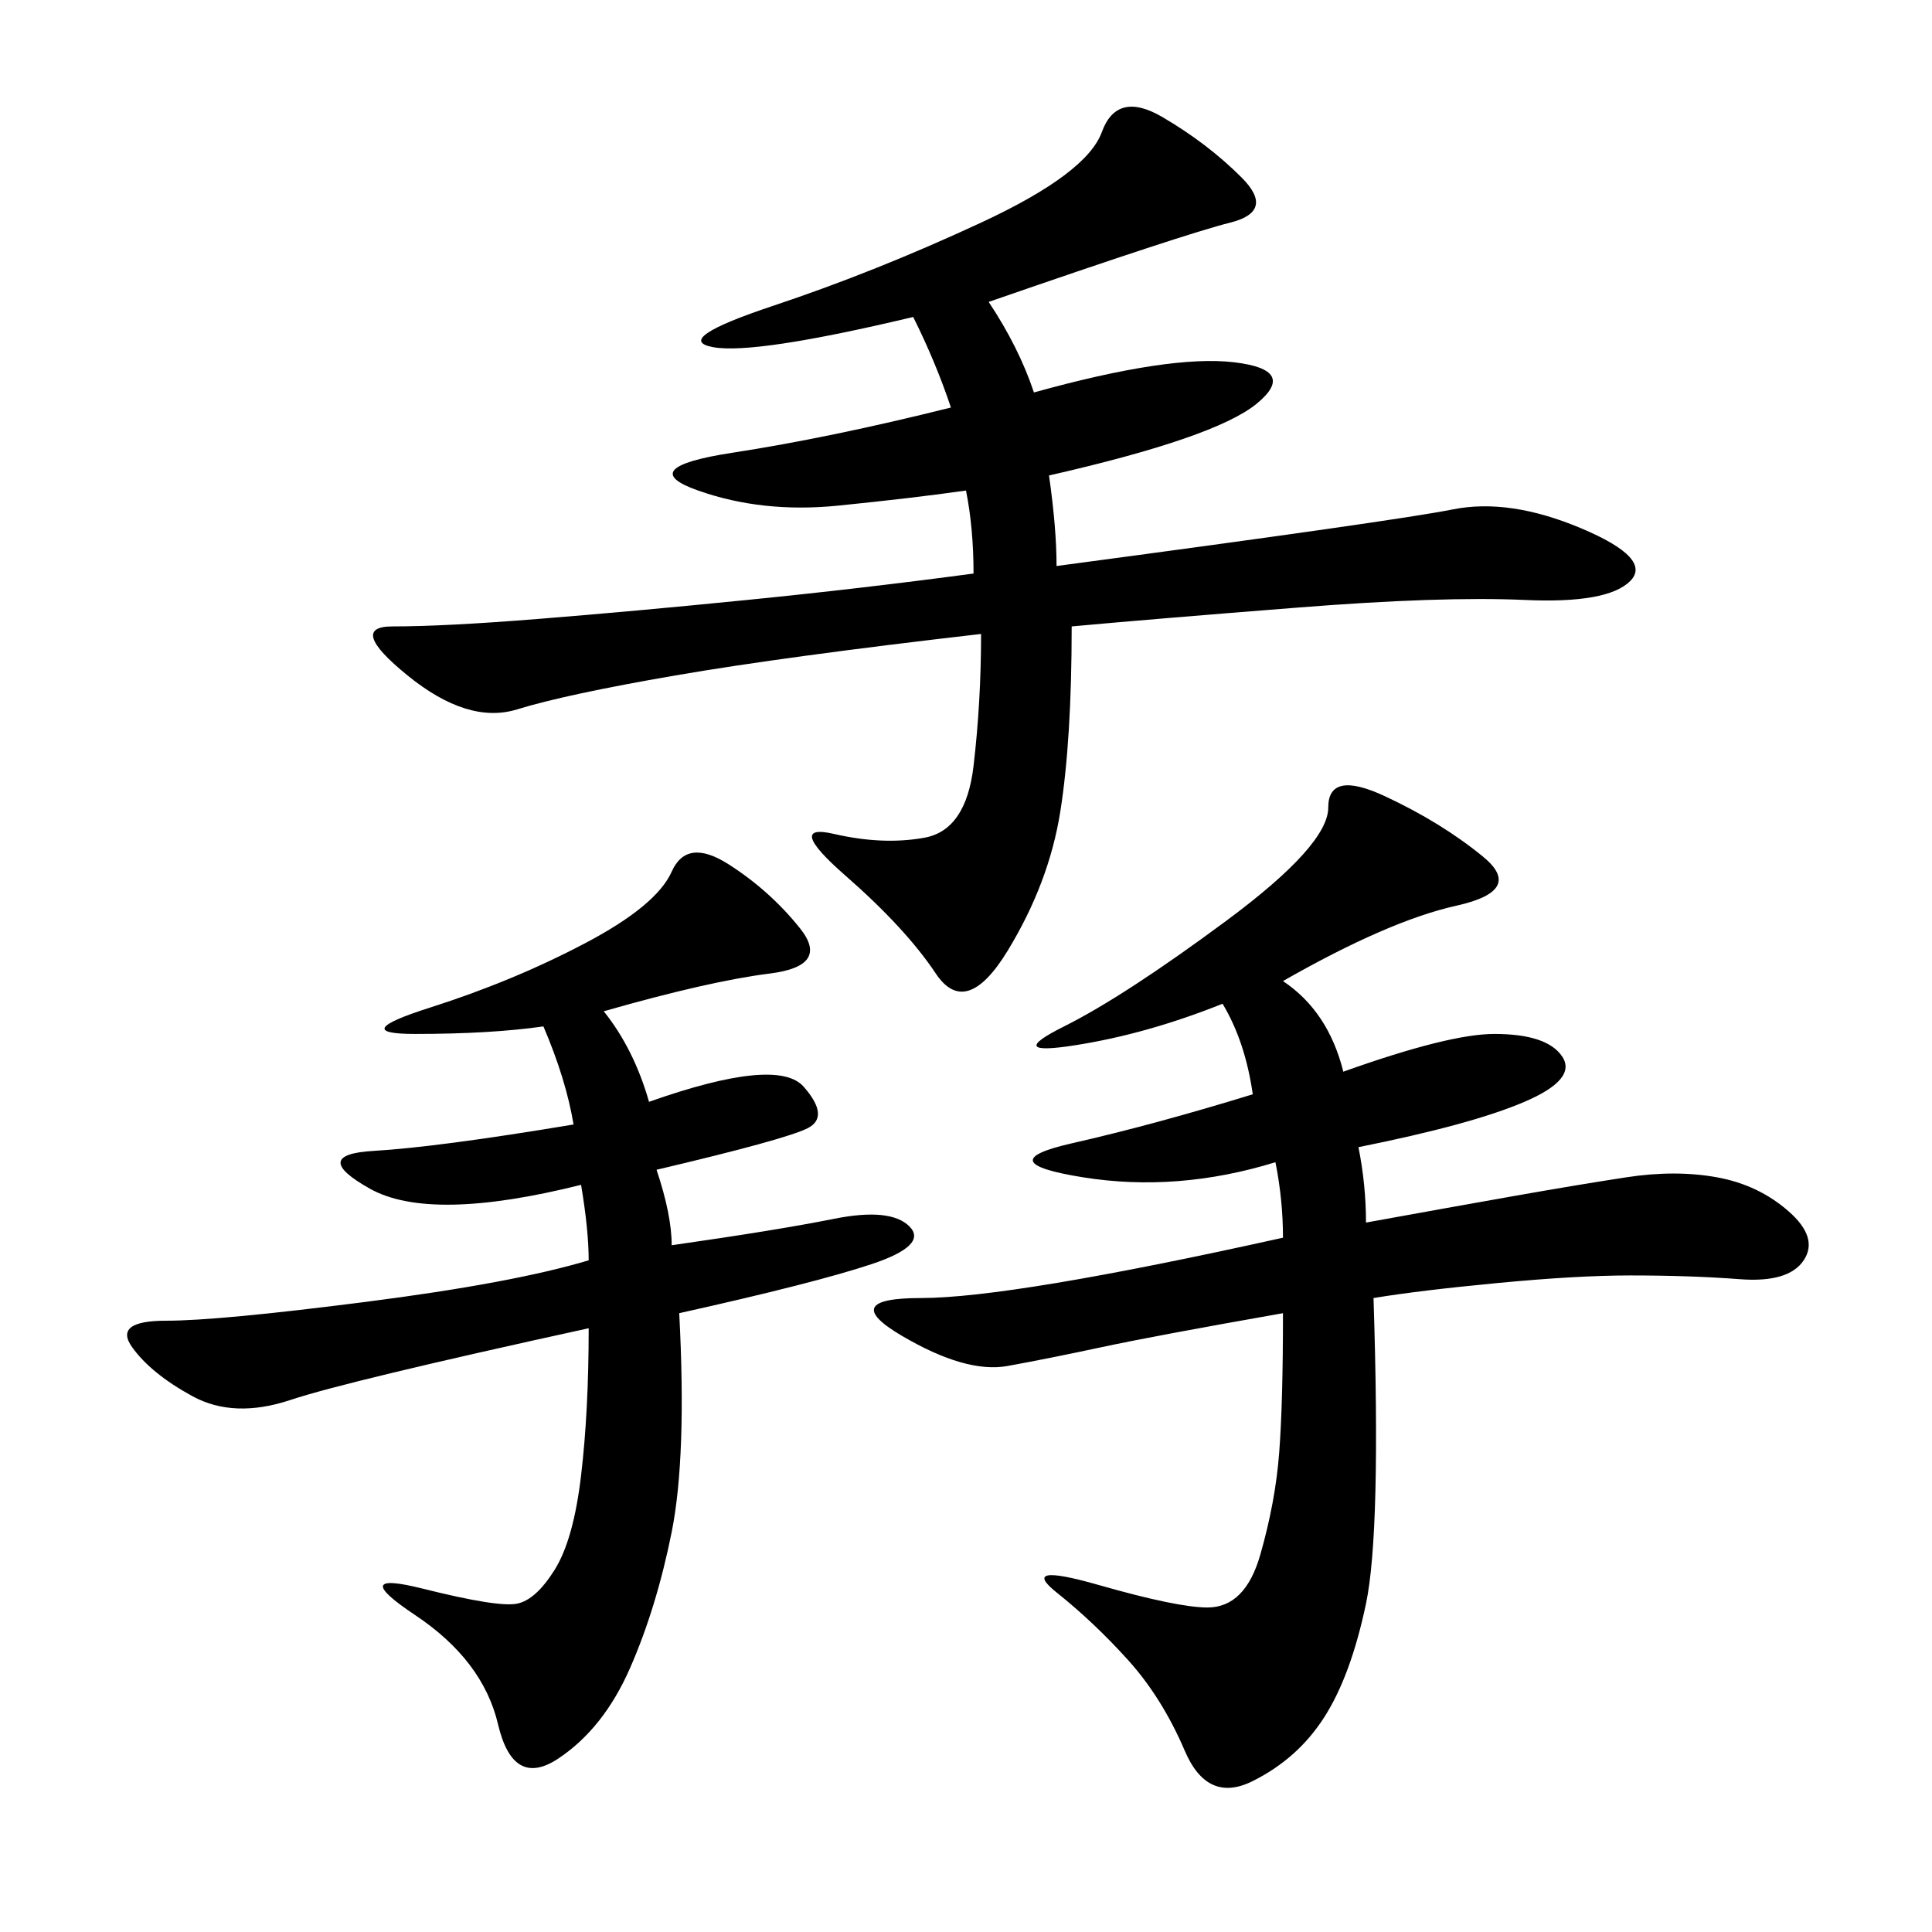 <svg xmlns="http://www.w3.org/2000/svg" xmlns:xlink="http://www.w3.org/1999/xlink" width="300" height="300"><path d="M153.52 46.88Q158.20 53.91 160.55 60.94L160.55 60.94Q181.64 55.08 191.60 56.25Q201.56 57.42 195.12 62.70Q188.67 67.97 162.89 73.83L162.89 73.83Q164.06 82.03 164.06 87.89L164.06 87.89Q216.80 80.86 225.59 79.10Q234.38 77.34 245.51 82.03Q256.64 86.72 253.13 90.23Q249.61 93.75 236.72 93.16Q223.83 92.58 201.56 94.34Q179.30 96.09 166.41 97.27L166.41 97.27Q166.41 114.84 164.65 125.98Q162.89 137.11 156.45 147.66Q150 158.20 145.31 151.17Q140.63 144.14 131.25 135.94Q121.88 127.73 129.49 129.49Q137.11 131.25 143.55 130.08Q150 128.91 151.17 118.95Q152.34 108.98 152.34 98.44L152.34 98.44Q121.88 101.95 104.88 104.88Q87.89 107.81 80.27 110.16Q72.66 112.50 63.28 104.88Q53.91 97.27 60.94 97.27L60.94 97.27Q69.14 97.27 83.79 96.09Q98.44 94.92 116.02 93.16Q133.59 91.41 151.17 89.06L151.17 89.06Q151.17 82.03 150 76.17L150 76.17Q141.80 77.34 130.08 78.52Q118.36 79.69 108.40 76.17Q98.44 72.66 113.67 70.31Q128.91 67.97 147.66 63.28L147.66 63.28Q145.31 56.25 141.80 49.22L141.80 49.22Q117.19 55.08 110.74 53.91Q104.30 52.73 120.12 47.46Q135.94 42.19 152.34 34.57Q168.75 26.95 171.09 20.51Q173.44 14.06 180.47 18.16Q187.50 22.27 192.77 27.54Q198.05 32.81 191.02 34.57Q183.98 36.33 153.52 46.88L153.52 46.88ZM199.22 152.34Q206.25 157.03 208.59 166.41L208.59 166.41Q225 160.55 232.03 160.55L232.03 160.55Q240.23 160.55 242.58 164.06Q244.92 167.58 236.72 171.09Q228.52 174.61 210.94 178.13L210.94 178.13Q212.11 183.98 212.11 189.84L212.11 189.84Q225 187.50 234.96 185.74Q244.92 183.98 252.54 182.81Q260.16 181.64 266.60 182.81Q273.05 183.98 277.73 188.09Q282.42 192.19 280.08 195.70Q277.73 199.22 270.12 198.63Q262.50 198.05 253.13 198.05L253.13 198.05Q244.92 198.05 232.62 199.22Q220.31 200.39 213.28 201.56L213.28 201.56Q214.45 237.89 212.11 249.02Q209.77 260.16 205.66 266.60Q201.56 273.05 194.53 276.56Q187.50 280.08 183.98 271.88Q180.47 263.67 175.20 257.81Q169.92 251.95 164.06 247.27Q158.20 242.58 170.51 246.09Q182.81 249.61 187.50 249.61L187.50 249.61Q193.36 249.61 195.70 241.41Q198.05 233.20 198.63 225.59Q199.22 217.97 199.22 203.91L199.22 203.91Q179.30 207.42 171.09 209.18Q162.89 210.94 156.45 212.11Q150 213.28 140.04 207.42Q130.08 201.56 142.97 201.56L142.97 201.56Q157.03 201.56 199.22 192.19L199.22 192.19Q199.22 186.33 198.05 180.47L198.05 180.47Q182.81 185.16 168.16 182.81Q153.52 180.47 166.41 177.54Q179.30 174.61 194.53 169.92L194.53 169.92Q193.36 161.72 189.84 155.86L189.84 155.86Q178.13 160.55 166.99 162.30Q155.86 164.06 165.23 159.38Q174.61 154.69 190.43 142.97Q206.25 131.25 206.25 125.39L206.25 125.39Q206.25 119.53 215.04 123.63Q223.83 127.73 230.27 133.01Q236.72 138.28 226.17 140.63Q215.63 142.97 199.22 152.34L199.22 152.34ZM93.75 157.03Q98.44 162.89 100.78 171.09L100.78 171.09Q120.70 164.06 124.80 168.75Q128.91 173.44 125.39 175.20Q121.88 176.95 101.95 181.64L101.95 181.64Q104.30 188.67 104.30 193.36L104.30 193.36Q120.70 191.02 129.49 189.26Q138.28 187.50 141.21 190.43Q144.14 193.36 135.35 196.29Q126.56 199.22 105.47 203.91L105.47 203.91Q106.64 226.17 104.30 237.89Q101.95 249.61 97.85 258.98Q93.75 268.36 86.72 273.05Q79.69 277.73 77.34 267.77Q75 257.81 64.45 250.78Q53.91 243.75 65.63 246.68Q77.34 249.61 80.27 249.02Q83.20 248.44 86.13 243.75Q89.06 239.06 90.23 229.10Q91.41 219.14 91.41 206.25L91.41 206.25Q53.91 214.45 45.12 217.38Q36.33 220.31 29.88 216.80Q23.44 213.28 20.51 209.18Q17.58 205.08 25.78 205.08L25.78 205.08Q33.98 205.08 56.84 202.15Q79.69 199.22 91.41 195.70L91.41 195.70Q91.41 191.02 90.23 183.98L90.23 183.98Q66.80 189.84 57.42 184.57Q48.05 179.30 58.01 178.71Q67.97 178.13 89.06 174.61L89.06 174.61Q87.89 167.58 84.38 159.38L84.38 159.38Q76.17 160.55 64.45 160.55L64.45 160.55Q53.91 160.55 66.80 156.45Q79.69 152.34 90.82 146.48Q101.95 140.63 104.30 135.35Q106.64 130.08 113.09 134.18Q119.53 138.28 124.22 144.14Q128.91 150 119.53 151.17Q110.16 152.34 93.75 157.03L93.75 157.03Z"/></svg>